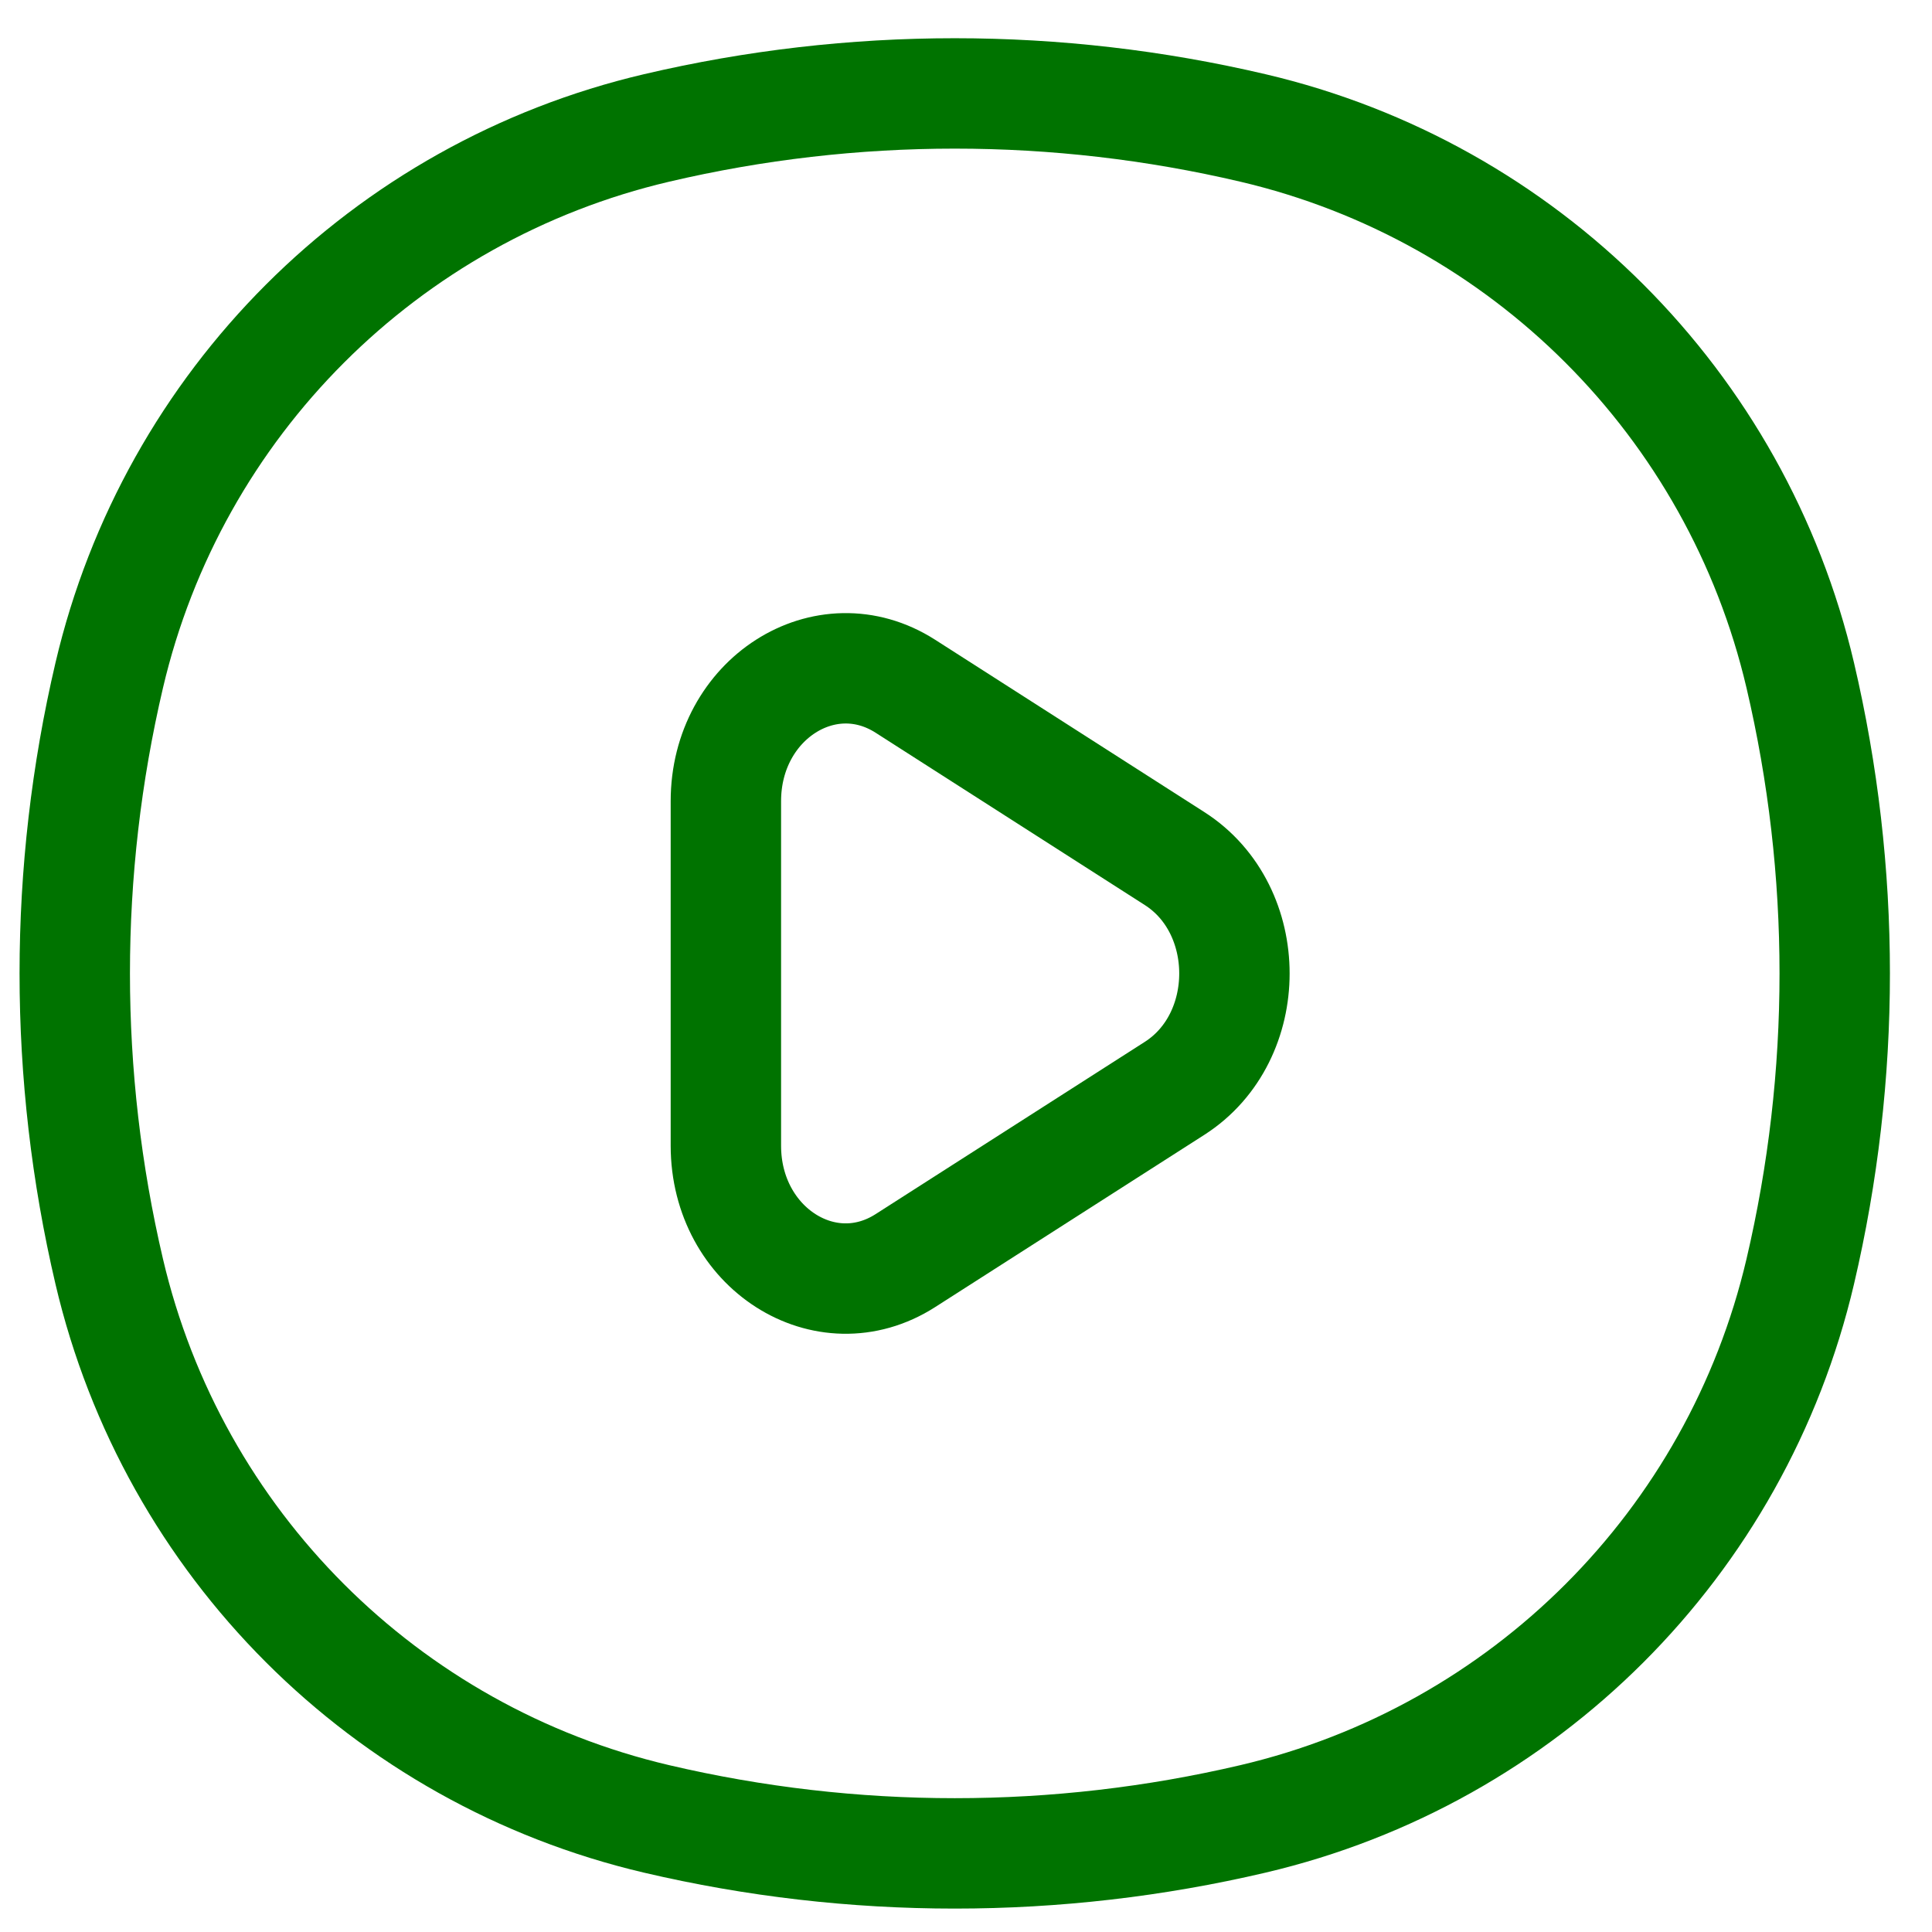 <?xml version="1.0" encoding="UTF-8"?>
<svg xmlns="http://www.w3.org/2000/svg" width="35" height="35" viewBox="0 0 35 35" fill="none">
  <path d="M1.979 12.233C3.133 7.313 6.975 3.472 11.894 2.318V2.318C15.447 1.484 19.145 1.484 22.698 2.318V2.318C27.617 3.472 31.459 7.313 32.613 12.233V12.233C33.446 15.786 33.446 19.483 32.613 23.036V23.036C31.459 27.956 27.617 31.797 22.698 32.951V32.951C19.145 33.784 15.447 33.784 11.894 32.951V32.951C6.975 31.797 3.133 27.956 1.979 23.036V23.036C1.146 19.483 1.146 15.786 1.979 12.233V12.233Z" stroke="#007300" stroke-width="2"></path>
  <path d="M21.279 15.554C22.724 16.479 22.724 18.791 21.279 19.716L16.402 22.837C14.957 23.762 13.15 22.606 13.15 20.756L13.15 14.513C13.15 12.664 14.957 11.508 16.402 12.432L21.279 15.554Z" stroke="#007300" stroke-width="2"></path>
</svg>
